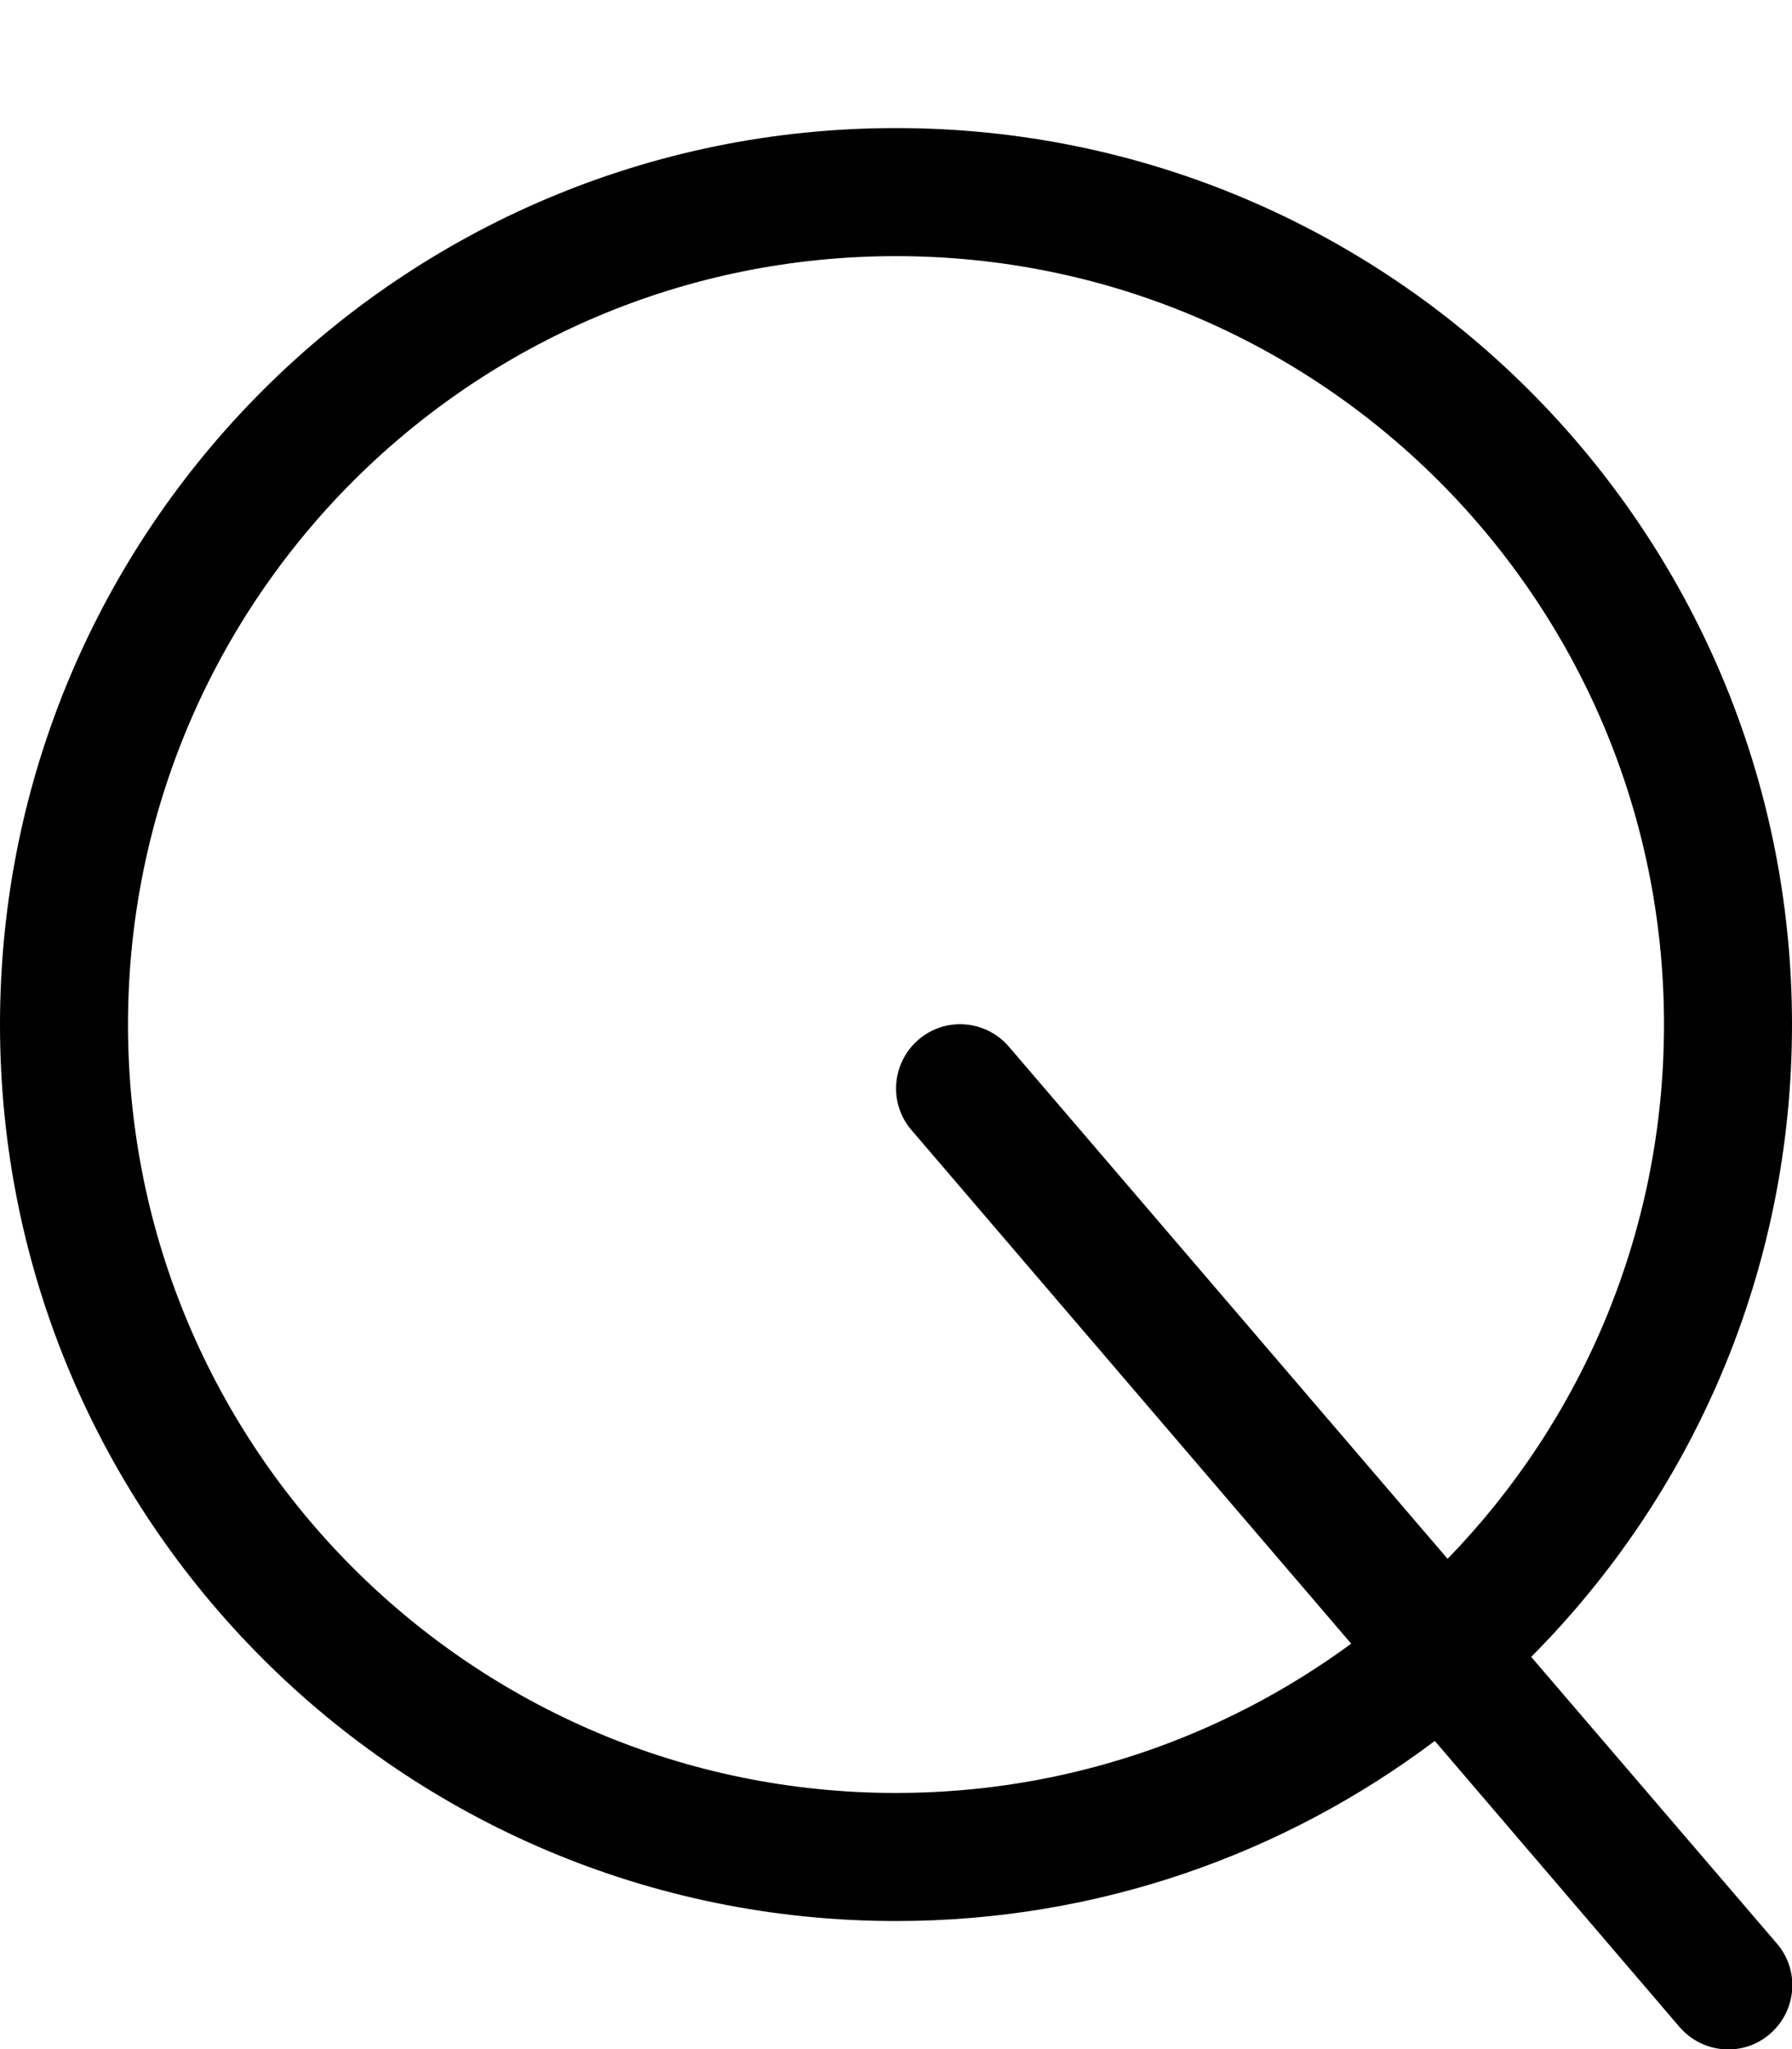 <svg xmlns="http://www.w3.org/2000/svg" viewBox="0 0 448 512"><!--! Font Awesome Pro 6.5.1 by @fontawesome - https://fontawesome.com License - https://fontawesome.com/license (Commercial License) Copyright 2023 Fonticons, Inc. --><path d="M32 256c0 106 86 192 192 192c42.6 0 81.9-13.9 113.8-37.3L227.9 282.4c-5.8-6.7-5-16.8 1.7-22.6s16.8-5 22.6 1.7l109.7 128C395.4 355 416 307.9 416 256c0-106-86-192-192-192S32 150 32 256zM358.7 435c-37.5 28.2-84.1 45-134.7 45C100.3 480 0 379.7 0 256S100.3 32 224 32s224 100.3 224 224c0 61.7-24.9 117.5-65.2 158l61.4 71.6c5.8 6.7 5 16.8-1.7 22.6s-16.8 5-22.6-1.7L358.7 435z"/></svg>